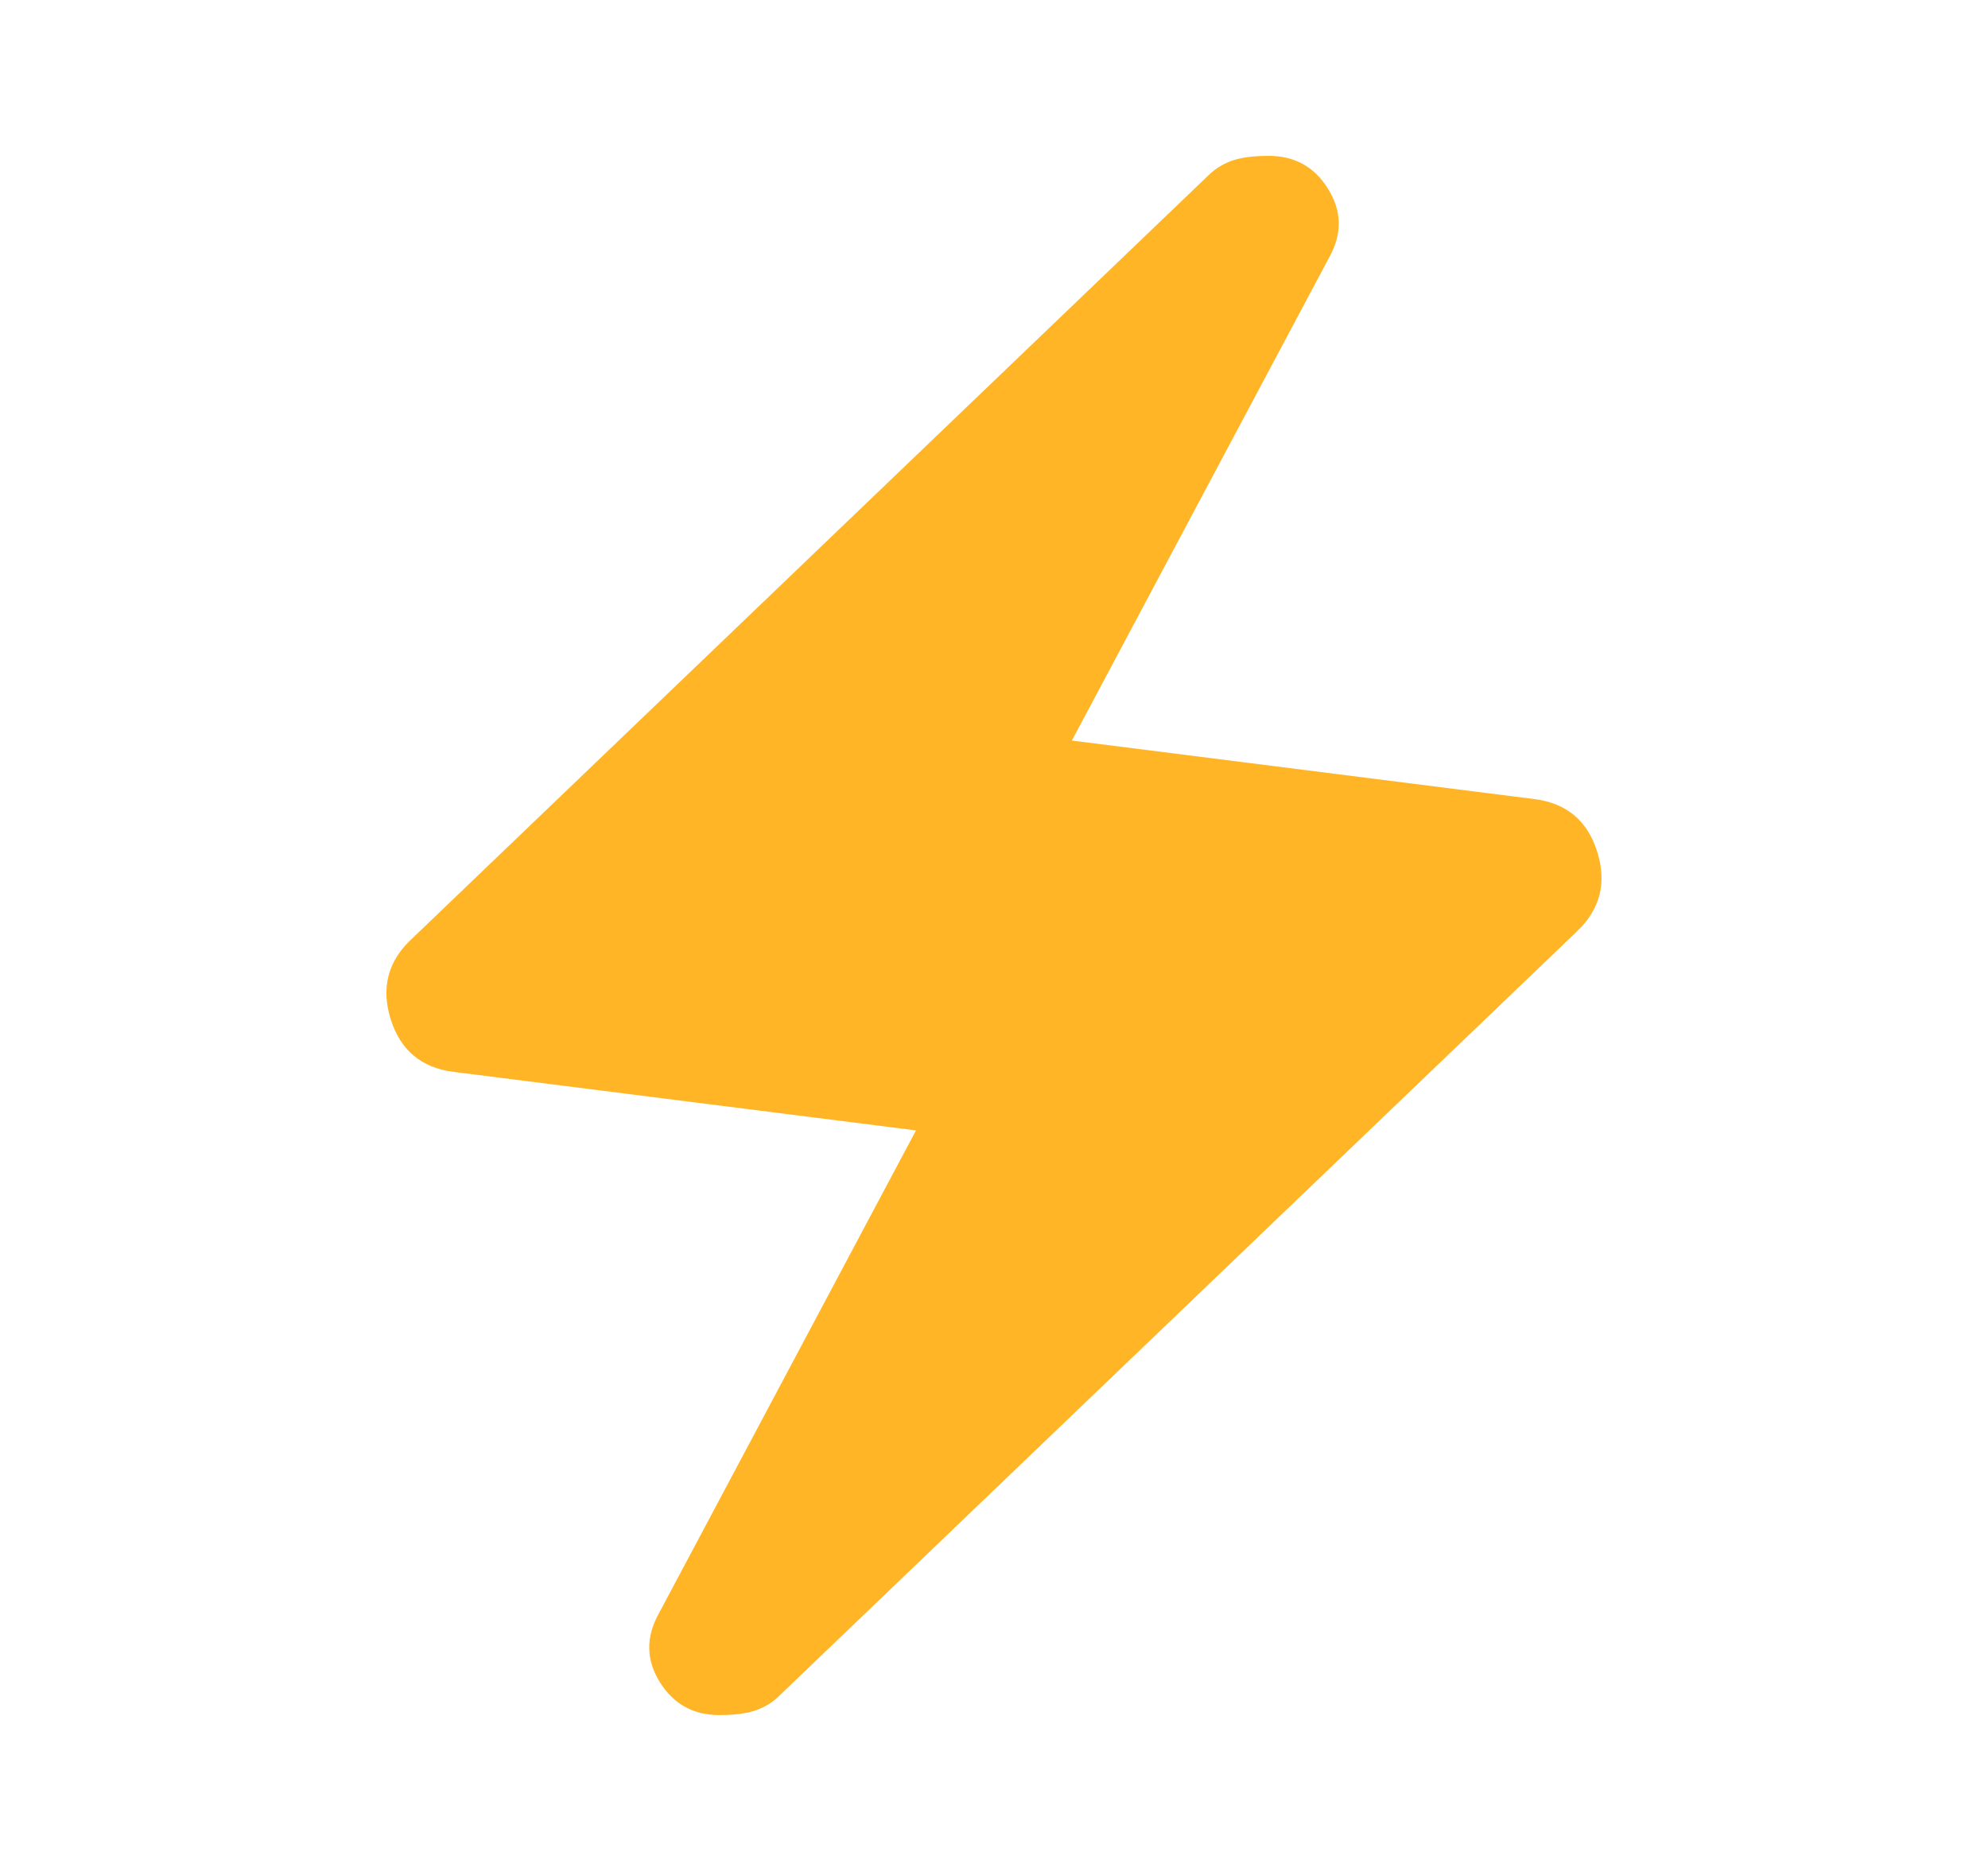 <svg width="17" height="16" viewBox="0 0 17 16" fill="none" xmlns="http://www.w3.org/2000/svg">
<mask id="mask0_4501_33247" style="mask-type:alpha" maskUnits="userSpaceOnUse" x="0" y="0" width="17" height="16">
<rect x="0.5" width="16" height="16" fill="#D9D9D9"/>
</mask>
<g mask="url(#mask0_4501_33247)">
<path d="M7.833 9.667L3.883 9.167C3.605 9.133 3.425 8.983 3.341 8.717C3.258 8.45 3.316 8.222 3.516 8.034L10.333 1.5C10.389 1.445 10.455 1.403 10.533 1.375C10.611 1.347 10.716 1.333 10.85 1.333C11.072 1.333 11.242 1.428 11.358 1.617C11.475 1.806 11.478 2 11.367 2.2L9.166 6.333L13.117 6.833C13.394 6.867 13.575 7.017 13.658 7.284C13.742 7.55 13.683 7.778 13.483 7.967L6.666 14.5C6.611 14.556 6.544 14.597 6.466 14.625C6.389 14.653 6.283 14.667 6.15 14.667C5.928 14.667 5.758 14.572 5.641 14.383C5.525 14.195 5.522 14 5.633 13.8L7.833 9.667Z" fill="#FFB526"/>
</g>
</svg>
